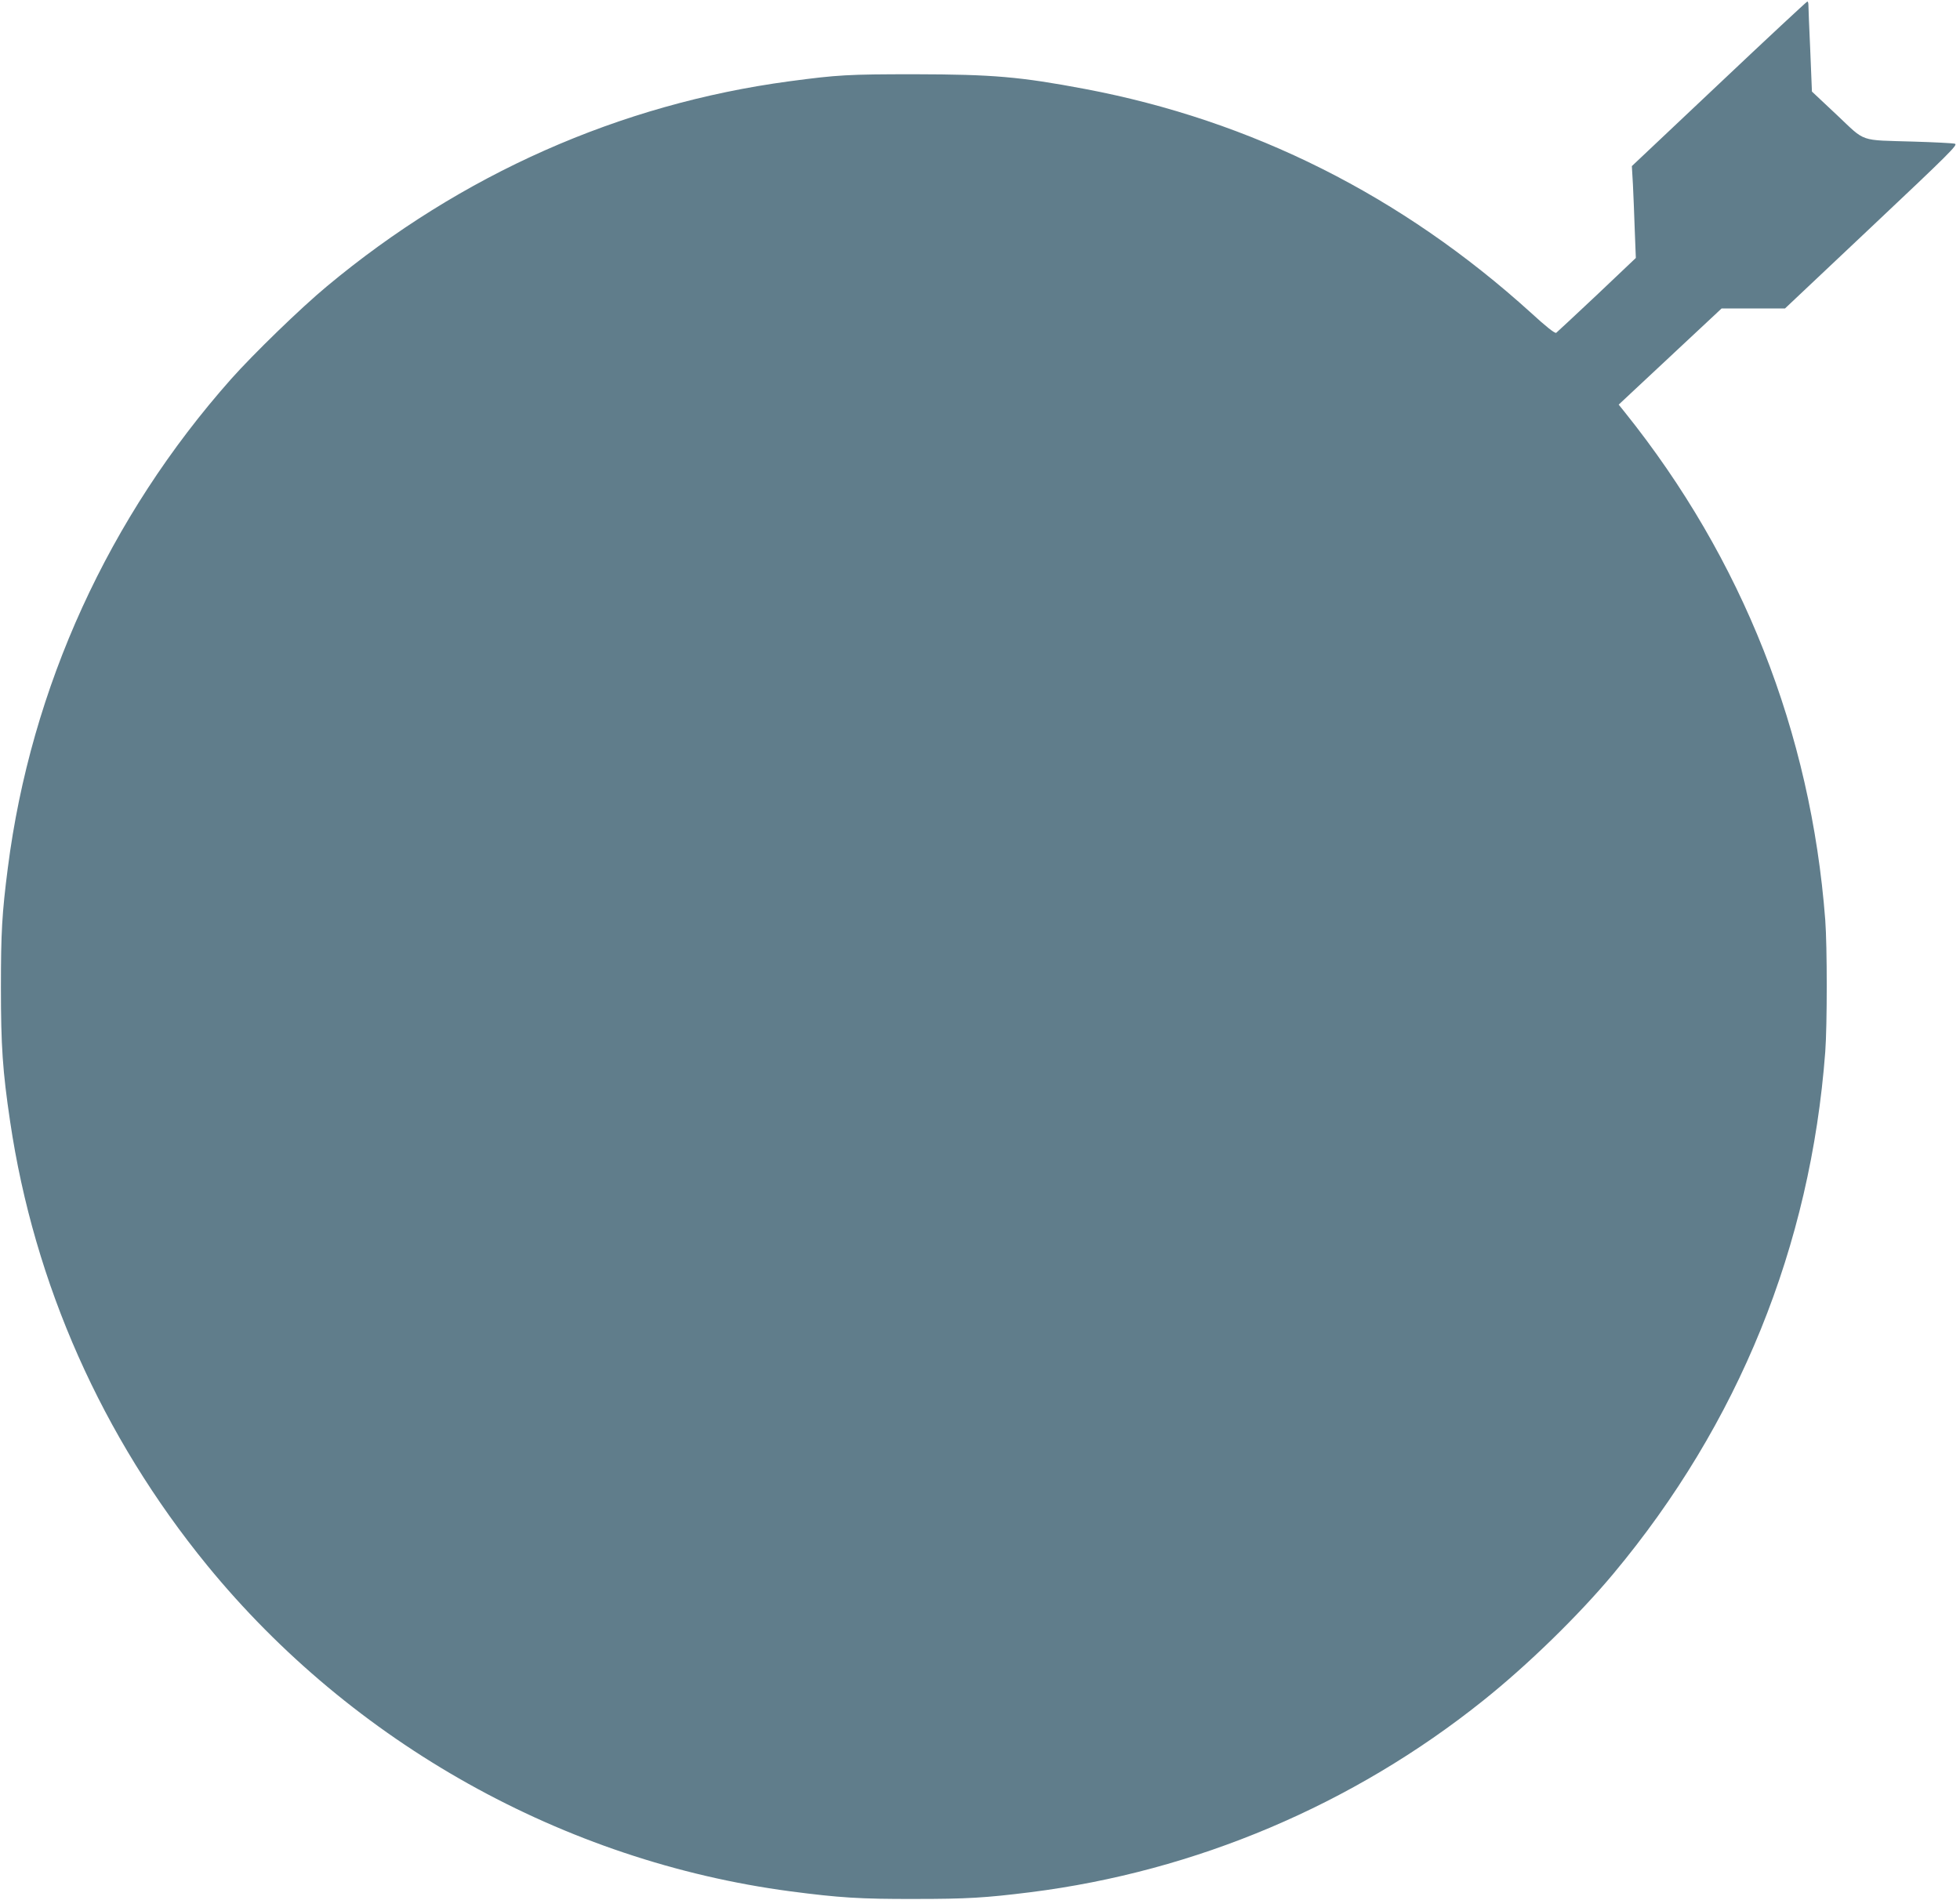 <?xml version="1.0" standalone="no"?>
<!DOCTYPE svg PUBLIC "-//W3C//DTD SVG 20010904//EN"
 "http://www.w3.org/TR/2001/REC-SVG-20010904/DTD/svg10.dtd">
<svg version="1.0" xmlns="http://www.w3.org/2000/svg"
 width="1280pt" height="1241pt" viewBox="0 0 1280 1241"
 preserveAspectRatio="xMidYMid meet">
<g transform="translate(0,1241) scale(0.1,-0.1)"
fill="#607d8b" stroke="none">
<path d="M11226 11862 l-569 -537 7 -120 c3 -66 9 -201 12 -300 l7 -180 -254
-241 c-140 -132 -260 -243 -266 -248 -9 -5 -67 41 -165 131 -844 765 -1823
1256 -2913 1462 -424 80 -602 95 -1110 96 -439 0 -504 -4 -820 -46 -1109 -149
-2143 -608 -3020 -1339 -170 -141 -479 -441 -625 -605 -800 -902 -1308 -2014
-1459 -3195 -38 -296 -45 -421 -45 -780 0 -381 11 -546 60 -875 157 -1062 601
-2060 1287 -2900 950 -1162 2330 -1933 3807 -2129 320 -42 457 -51 815 -50
340 0 458 7 755 44 1079 136 2105 571 2955 1251 292 233 624 557 851 829 818
980 1288 2139 1384 3409 13 175 13 689 0 862 -94 1227 -541 2358 -1308 3315
l-41 51 336 314 336 314 207 0 207 0 567 535 c508 479 564 535 543 541 -14 4
-133 10 -267 14 -363 11 -312 -7 -503 173 l-164 154 -11 271 c-7 150 -12 282
-12 295 0 12 -3 22 -7 22 -5 -1 -264 -242 -577 -538z"/>
</g>
</svg>
